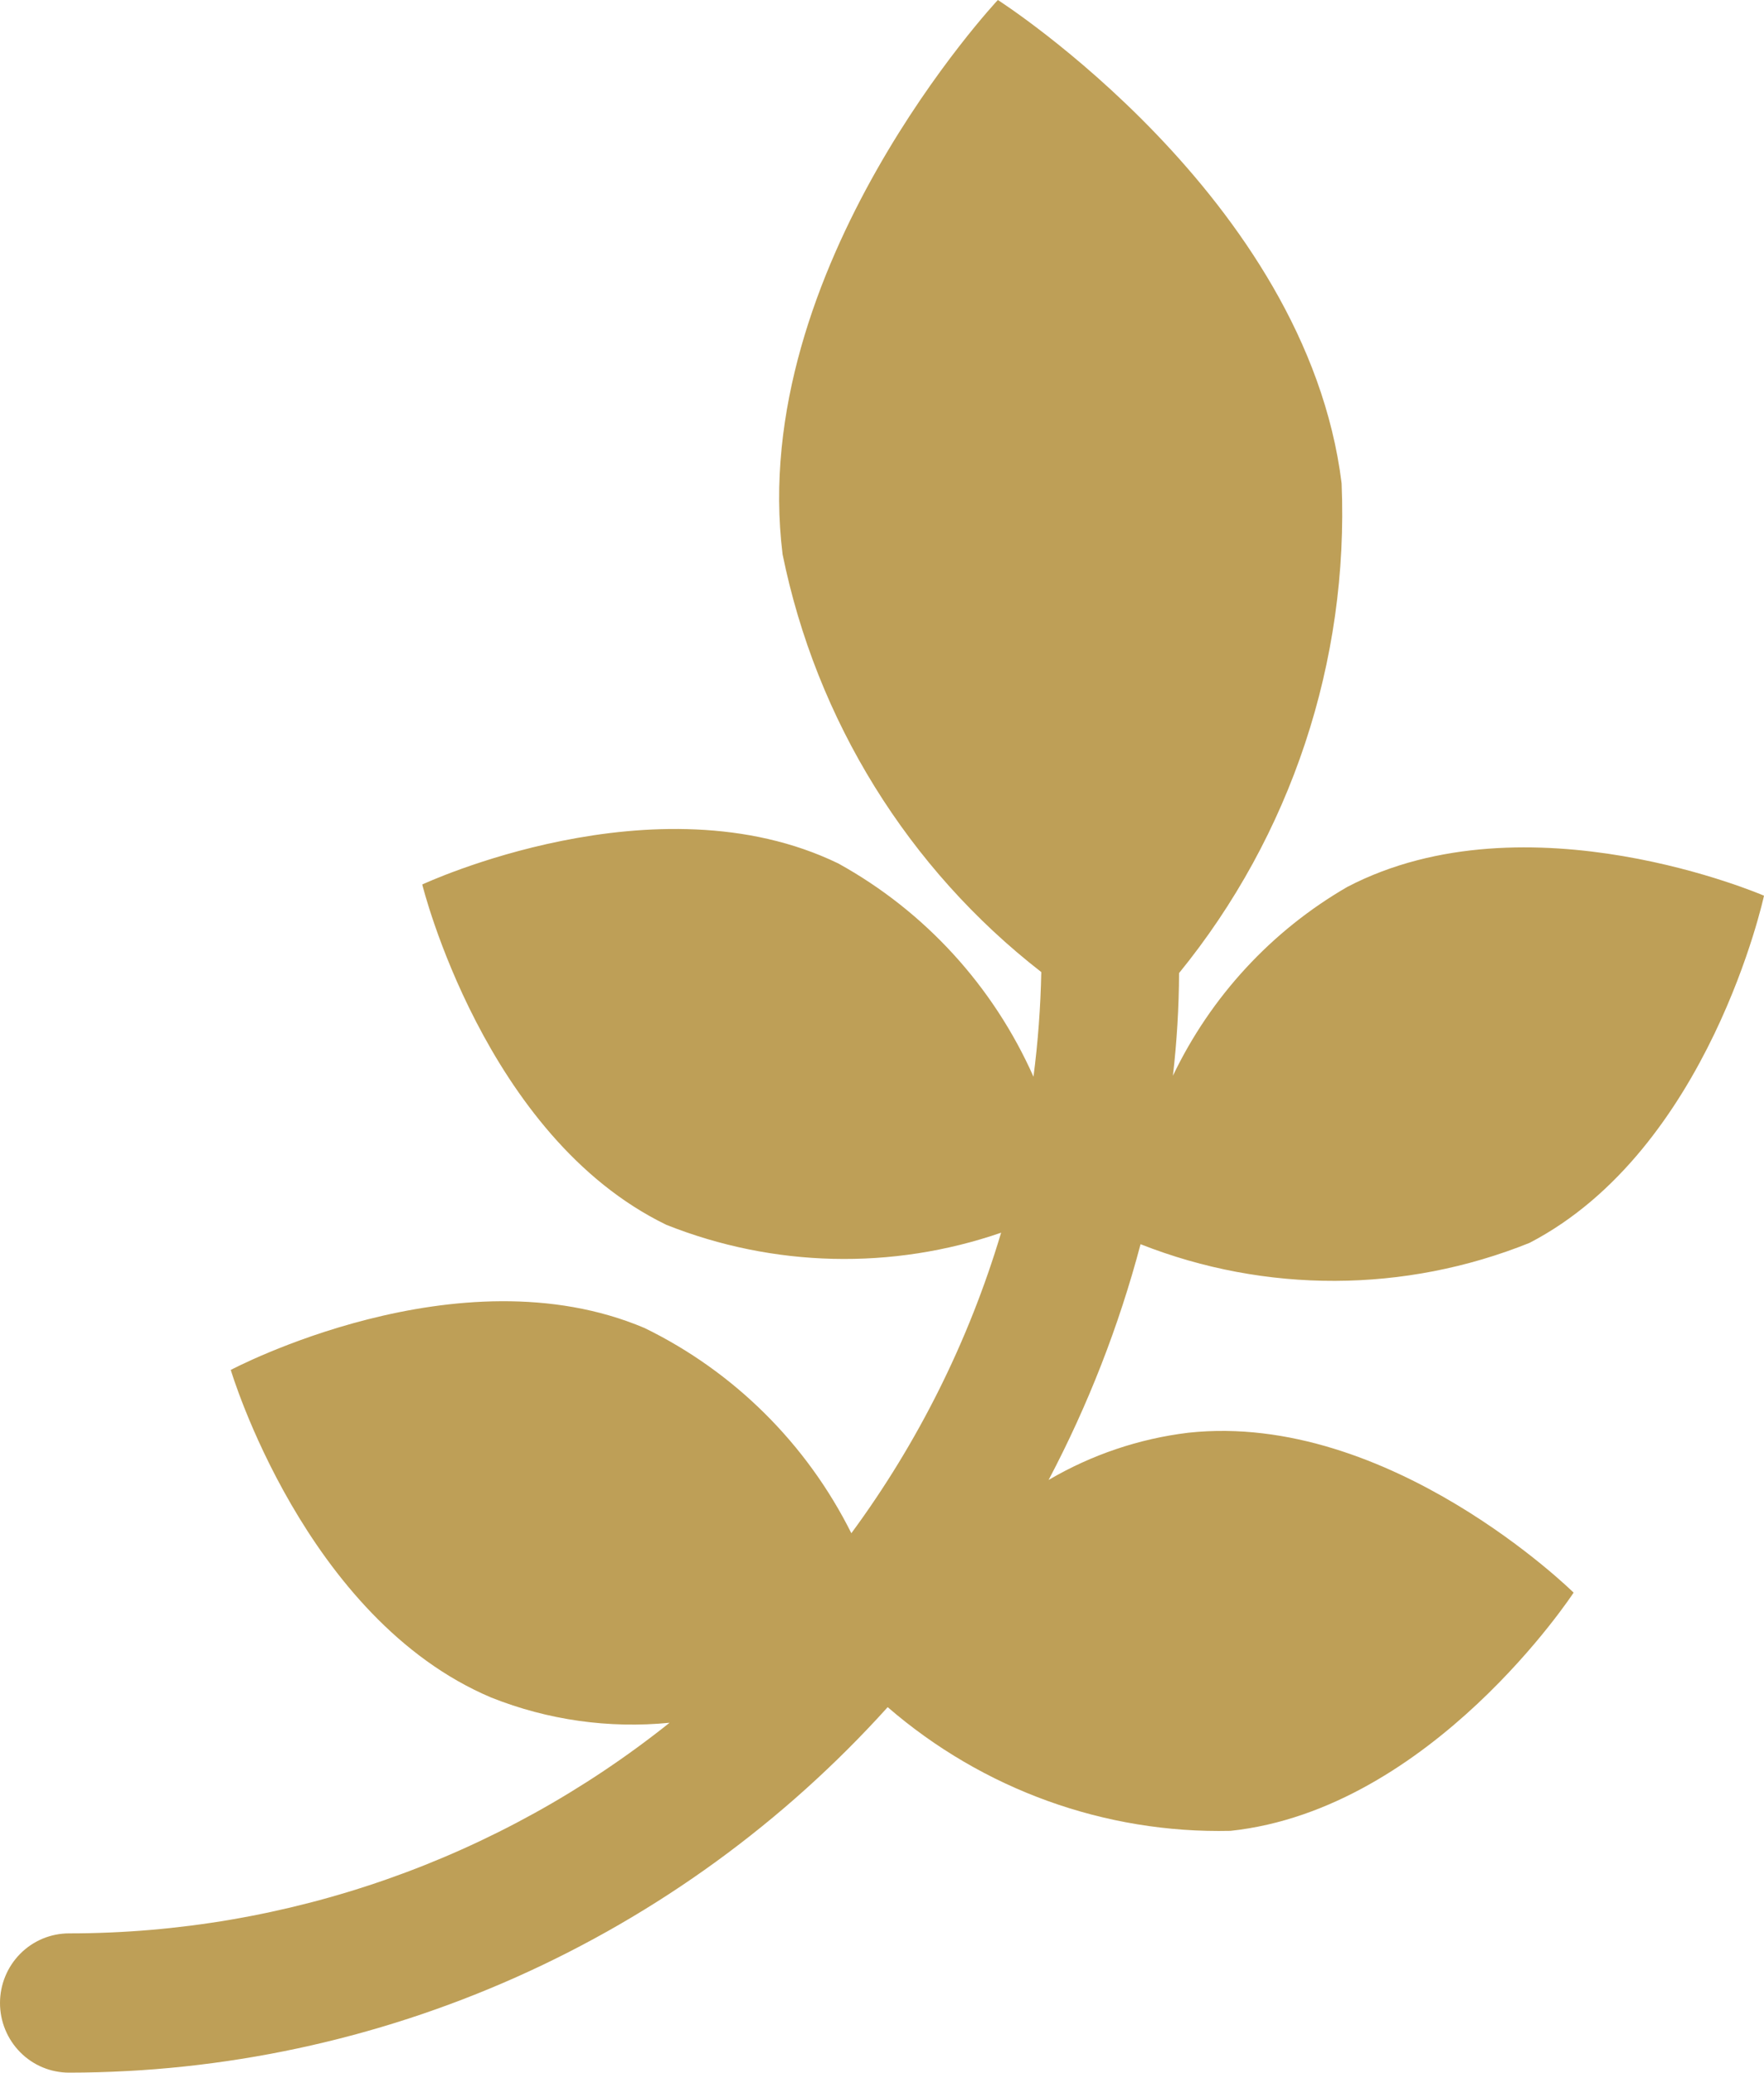 <svg xmlns="http://www.w3.org/2000/svg" fill="none" viewBox="0 0 40 47" height="47" width="40">
<path fill="#BE9F57" d="M34.683 28.184C38.76 26.066 40 20.311 40 20.311C40 20.311 34.63 17.985 30.553 20.111C28.836 21.103 27.457 22.596 26.597 24.393C26.686 23.621 26.733 22.844 26.736 22.066C29.276 18.947 30.588 14.993 30.422 10.96C29.621 4.467 22.627 0 22.627 0C22.627 0 16.938 6.07 17.746 12.572C18.512 16.337 20.594 19.698 23.612 22.043C23.596 22.837 23.537 23.629 23.435 24.416C22.522 22.361 20.968 20.662 19.009 19.58C14.876 17.576 9.575 20.057 9.575 20.057C9.575 20.057 10.98 25.773 15.111 27.775C17.54 28.741 20.23 28.805 22.701 27.953C21.968 30.406 20.819 32.712 19.305 34.768C18.292 32.739 16.644 31.104 14.617 30.115C10.393 28.322 5.233 31.065 5.233 31.065C5.233 31.065 6.91 36.709 11.141 38.495C12.425 39.006 13.81 39.201 15.183 39.066C11.307 42.16 6.509 43.842 1.566 43.842C1.15 43.842 0.752 44.008 0.459 44.304C0.165 44.6 0 45.002 0 45.421C0 45.84 0.165 46.241 0.459 46.538C0.752 46.834 1.15 47 1.566 47C5.061 46.997 8.518 46.258 11.714 44.831C14.911 43.404 17.777 41.32 20.129 38.712C22.289 40.581 25.056 41.581 27.901 41.517C32.468 41.031 35.683 36.115 35.683 36.115C35.683 36.115 31.508 31.995 26.946 32.489C25.829 32.624 24.75 32.989 23.778 33.56C24.672 31.864 25.372 30.07 25.863 28.214C28.7 29.333 31.854 29.322 34.683 28.184Z"></path>
</svg>
